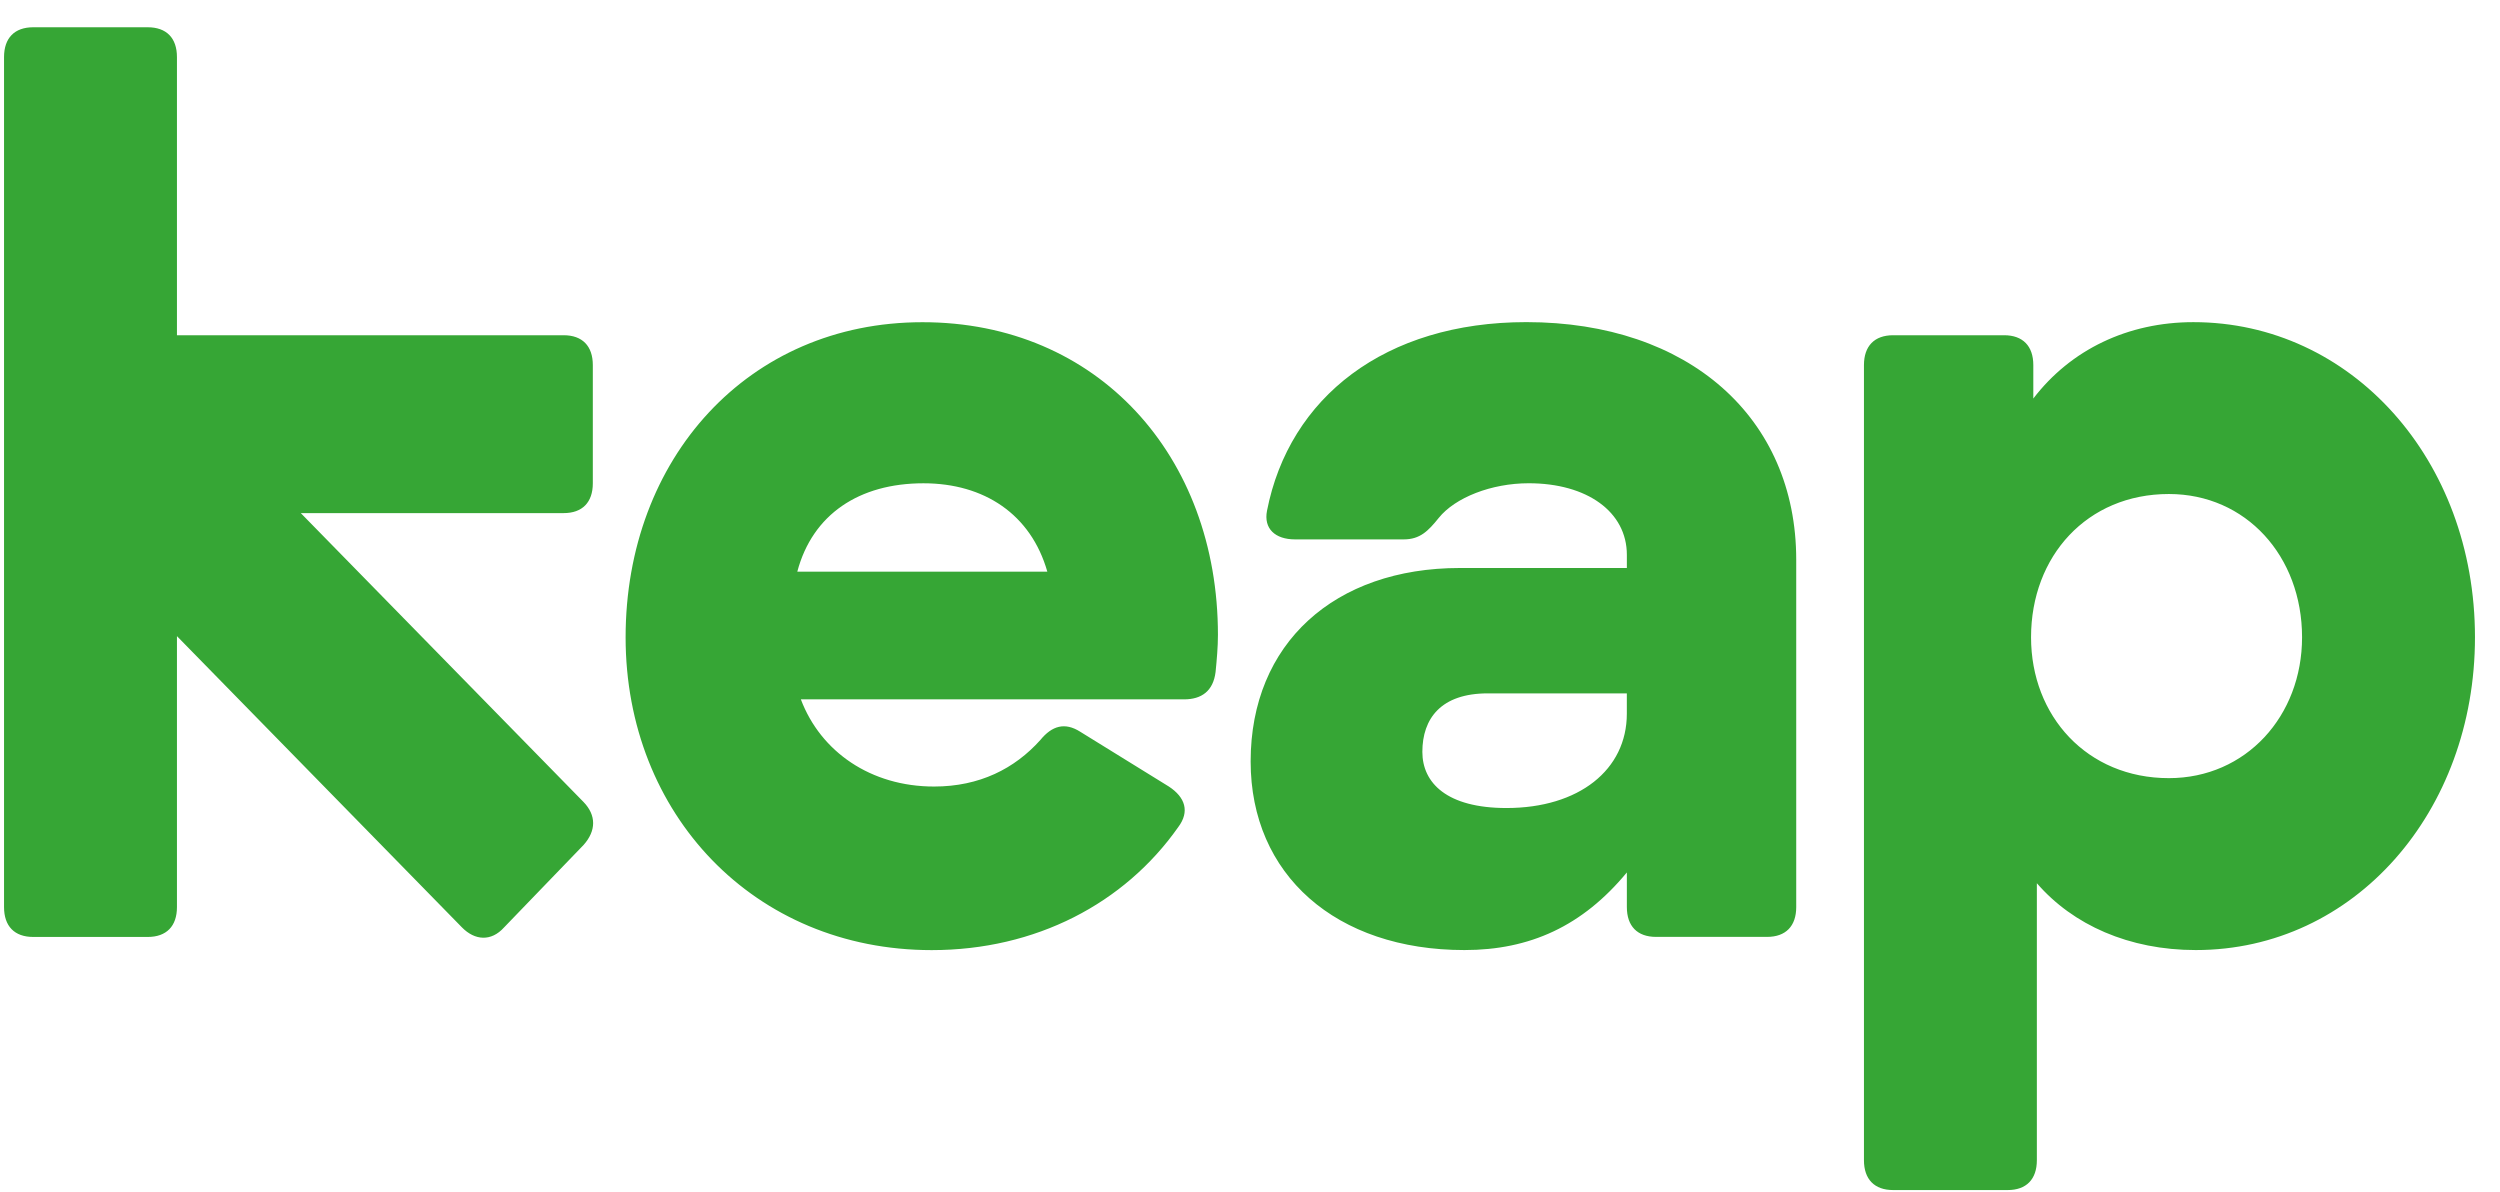 <svg width="86" height="41" viewBox="0 0 86 41" fill="none" xmlns="http://www.w3.org/2000/svg">
<path fill-rule="evenodd" clip-rule="evenodd" d="M69.064 40.938H65.124C64.481 40.938 64.12 40.568 64.12 39.911V12.559C64.12 11.902 64.482 11.532 65.124 11.532H68.942C69.585 11.532 69.946 11.903 69.946 12.559V13.71C71.233 12.026 73.202 11.082 75.451 11.082C80.878 11.081 85.139 15.804 85.139 21.923C85.139 27.919 80.998 32.682 75.534 32.682C73.243 32.682 71.312 31.82 70.068 30.383V39.911C70.068 40.569 69.706 40.938 69.064 40.938H69.064ZM27.55 24.059C28.233 25.866 29.96 27.057 32.131 27.057C33.698 27.057 34.904 26.441 35.788 25.456C36.191 24.962 36.632 24.839 37.155 25.169L40.209 27.057C40.772 27.426 40.933 27.919 40.53 28.454C38.682 31.081 35.627 32.684 32.05 32.684C25.942 32.684 21.521 28.003 21.521 21.925C21.521 15.765 25.741 11.084 31.73 11.084C37.758 11.081 41.897 15.68 41.897 21.841C41.897 22.253 41.857 22.703 41.816 23.114C41.736 23.772 41.334 24.058 40.732 24.058H27.55L27.55 24.059ZM48.287 18.555H44.549C43.865 18.555 43.465 18.185 43.585 17.57C44.349 13.669 47.645 11.081 52.507 11.081C58.093 11.081 61.79 14.367 61.79 19.253V31.203C61.79 31.86 61.429 32.229 60.786 32.229H56.968C56.325 32.229 55.964 31.861 55.964 31.203V30.012C54.437 31.859 52.627 32.682 50.377 32.682C45.956 32.682 43.022 30.095 43.022 26.193C43.022 22.127 45.916 19.539 50.217 19.539H55.964V19.087C55.964 17.608 54.597 16.624 52.587 16.624C51.301 16.624 50.056 17.117 49.493 17.816C49.13 18.267 48.849 18.555 48.287 18.555H48.287ZM5.082 32.231H1.143C0.499 32.231 0.139 31.862 0.139 31.204V1.964C0.139 1.306 0.501 0.938 1.143 0.938H5.081C5.726 0.938 6.087 1.306 6.087 1.964V11.532H19.389C20.033 11.532 20.393 11.903 20.393 12.559V16.625C20.393 17.282 20.032 17.651 19.389 17.651H10.347L20.073 27.588C20.514 28.043 20.514 28.577 20.073 29.069L17.34 31.903C16.897 32.396 16.335 32.355 15.892 31.903L6.087 21.883V31.204C6.087 31.862 5.726 32.231 5.082 32.231ZM55.963 23.852H51.179C49.572 23.852 48.929 24.715 48.929 25.866C48.929 26.932 49.772 27.796 51.822 27.796C54.315 27.796 55.963 26.482 55.963 24.551V23.853V23.852ZM79.191 21.923C79.191 19.13 77.261 16.994 74.609 16.994C71.796 16.994 69.868 19.13 69.868 21.923C69.868 24.634 71.797 26.768 74.609 26.768C77.261 26.768 79.191 24.633 79.191 21.923ZM36.028 19.665C35.465 17.692 33.858 16.625 31.767 16.625C29.557 16.625 27.95 17.692 27.427 19.665H36.028Z" fill="#36A635"/>
</svg>
